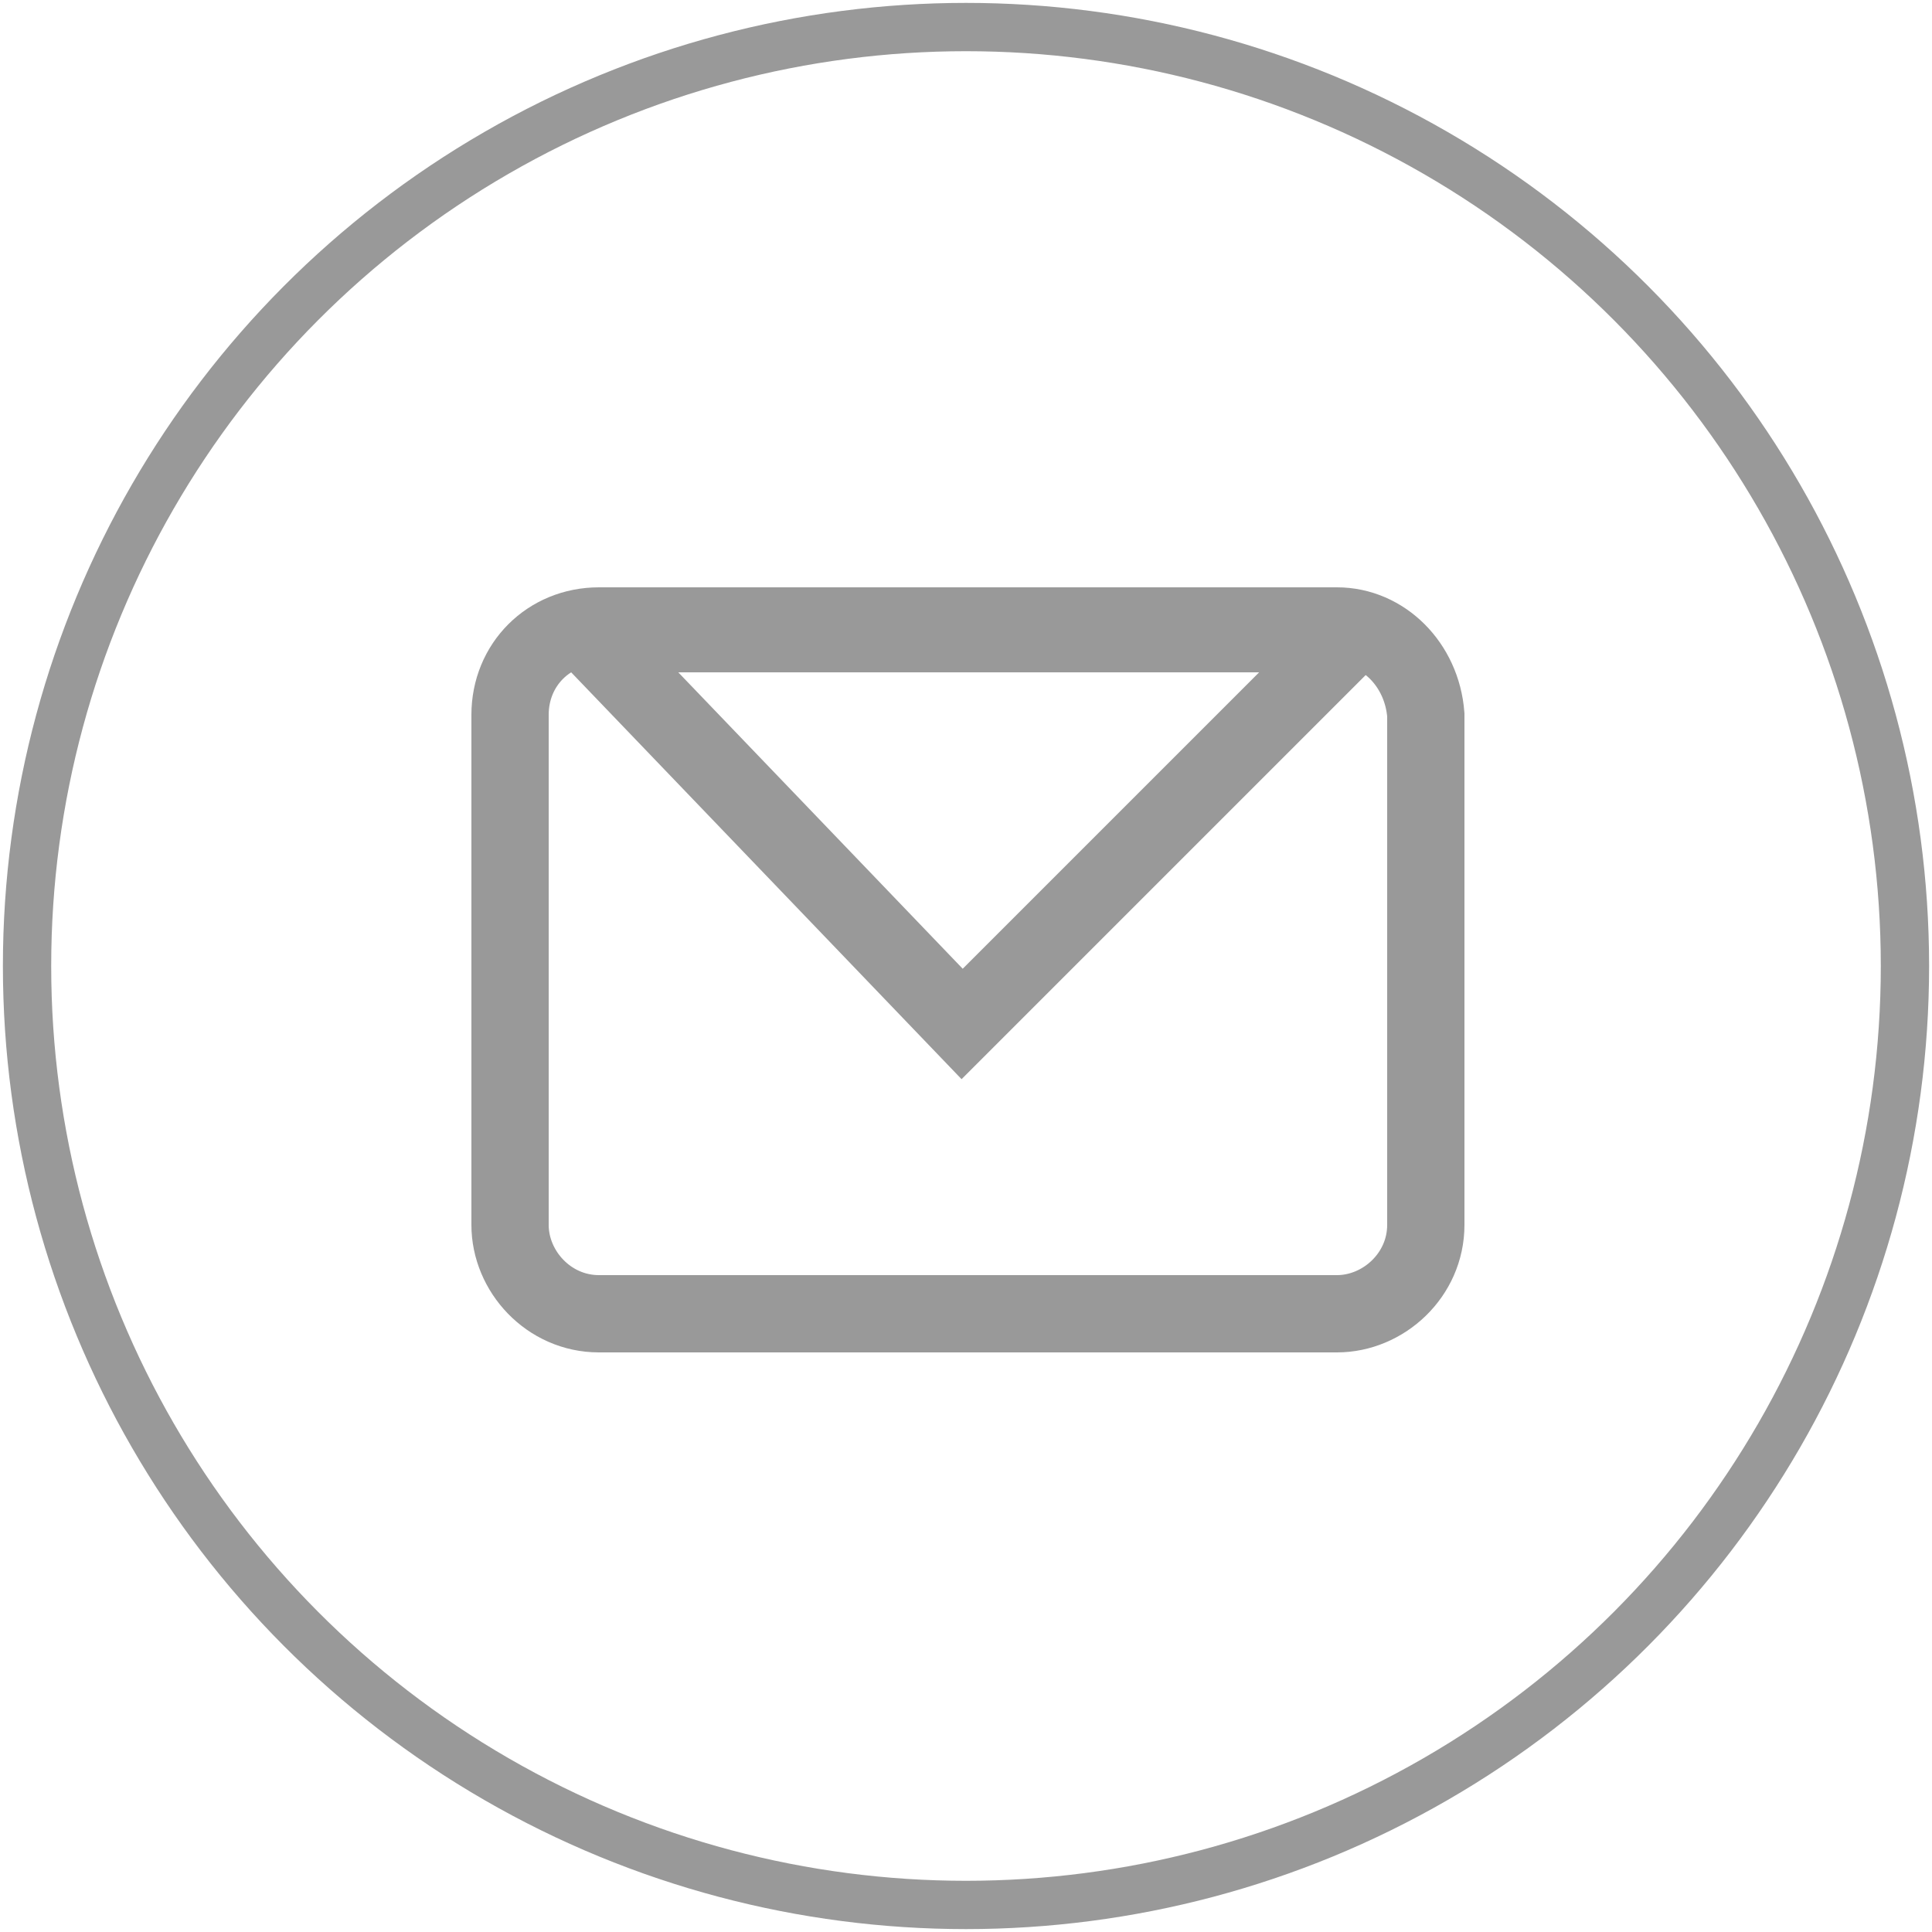 <?xml version="1.0" encoding="utf-8"?>
<!-- Generator: Adobe Illustrator 22.0.1, SVG Export Plug-In . SVG Version: 6.00 Build 0)  -->
<svg version="1.1" id="Capa_1" xmlns="http://www.w3.org/2000/svg" xmlns:xlink="http://www.w3.org/1999/xlink" x="0px" y="0px"
	 viewBox="0 0 50 50" style="enable-background:new 0 0 50 50;" xml:space="preserve">
<style type="text/css">
	.st0{fill:none;stroke:#999999;stroke-width:1.25;stroke-miterlimit:10;}
	.st1{fill:none;stroke:#999999;stroke-width:2;stroke-miterlimit:10;}
</style>
<title>1-02</title>
<ellipse class="st0" cx="25" cy="25" rx="24.3" ry="24.3"/>
<path class="st1" d="M34.6,16.2H15.5c-1.3,0-2.3,1-2.3,2.3v13.2c0,1.2,1,2.3,2.3,2.3h19.1c1.2,0,2.3-1,2.3-2.3V18.5
	C36.8,17.2,35.8,16.2,34.6,16.2z"/>
<path class="st1" d="M34.6,16.4c0.1,0,0.2,0,0.3,0.1l-10,10l-9.5-9.9c0.3-0.2,0.1-0.2,0.2-0.2H34.6z"/>
</svg>
